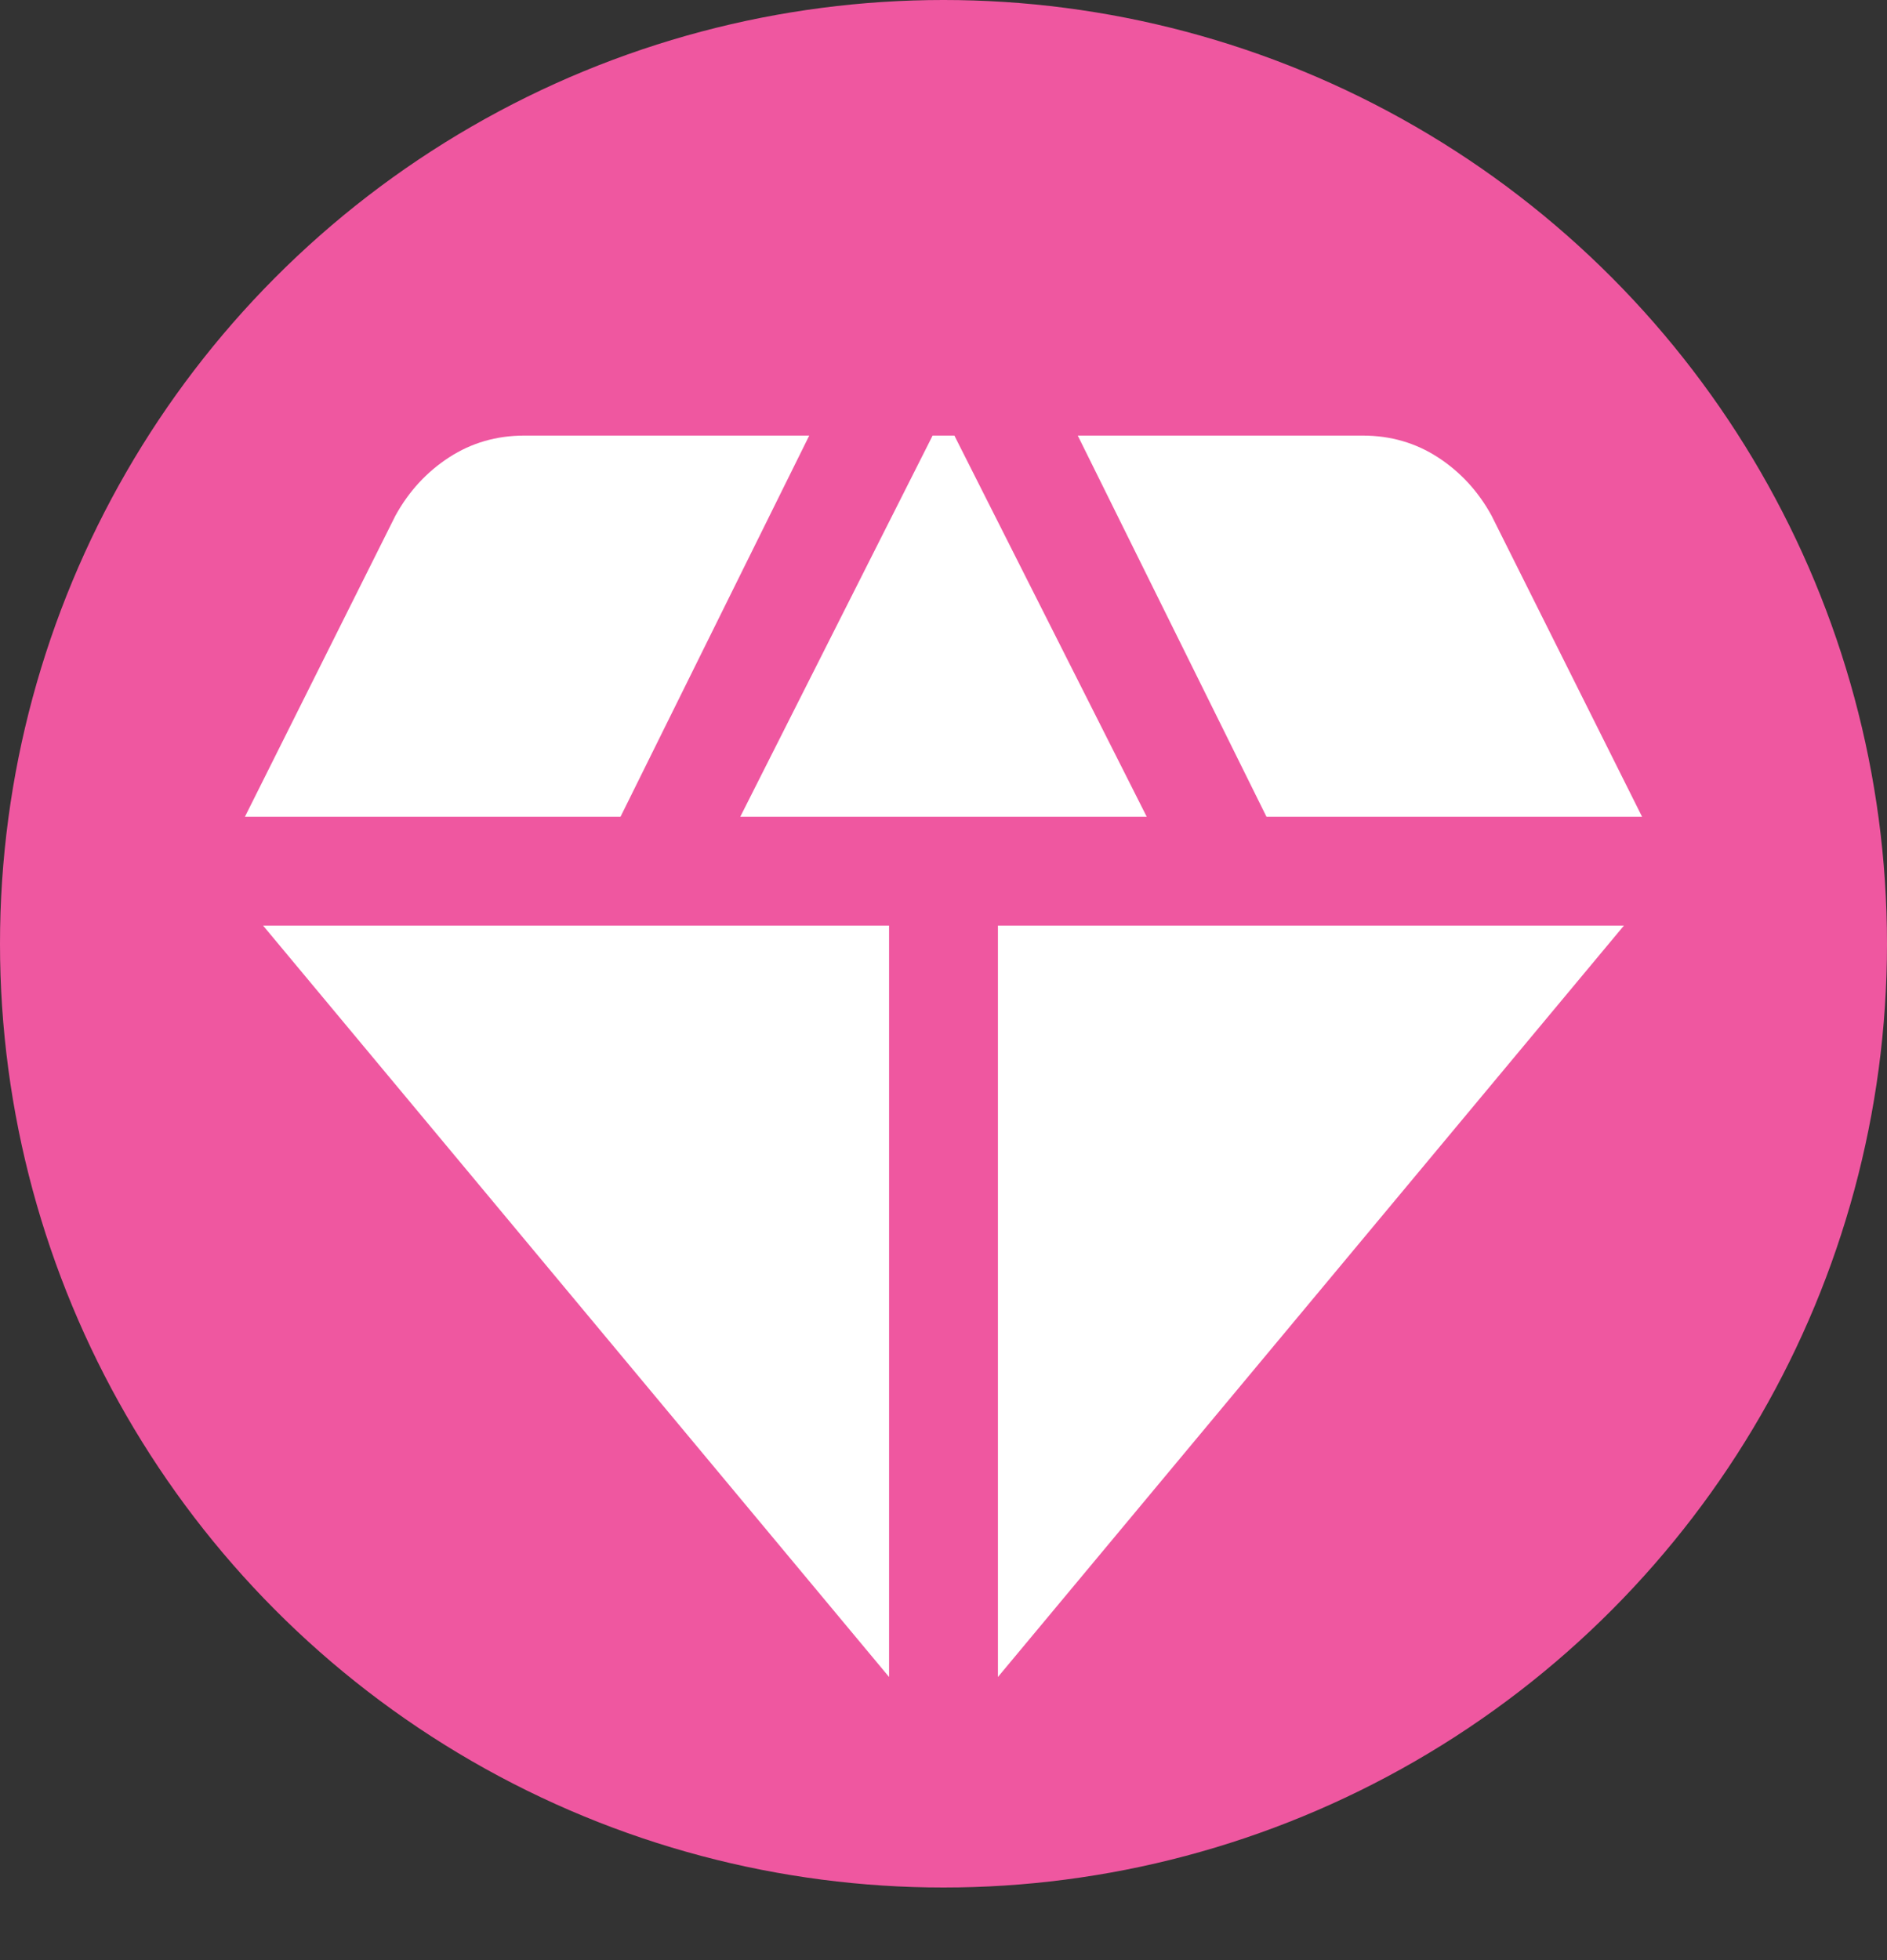 <?xml version="1.0" encoding="UTF-8"?> <svg xmlns="http://www.w3.org/2000/svg" width="26" height="27" viewBox="0 0 26 27" fill="none"><rect x="0" y="0" width="26" height="27" fill="#333333" stroke="none"/><circle cx="13" cy="13" r="13" fill="#EF57A0"></circle><path d="M10.2 11.25H15.8L13.15 6H12.85L10.2 11.25ZM12.25 23.1V12.75H3.625L12.25 23.1ZM13.75 23.1L22.375 12.75H13.75V23.1ZM17.45 11.25H22.625L20.55 7.1C20.367 6.767 20.121 6.5 19.813 6.3C19.505 6.1 19.159 6 18.775 6H14.85L17.45 11.25ZM3.375 11.25H8.55L11.15 6H7.225C6.842 6 6.496 6.1 6.188 6.3C5.88 6.5 5.634 6.767 5.45 7.1L3.375 11.25Z" fill="white"></path></svg> 